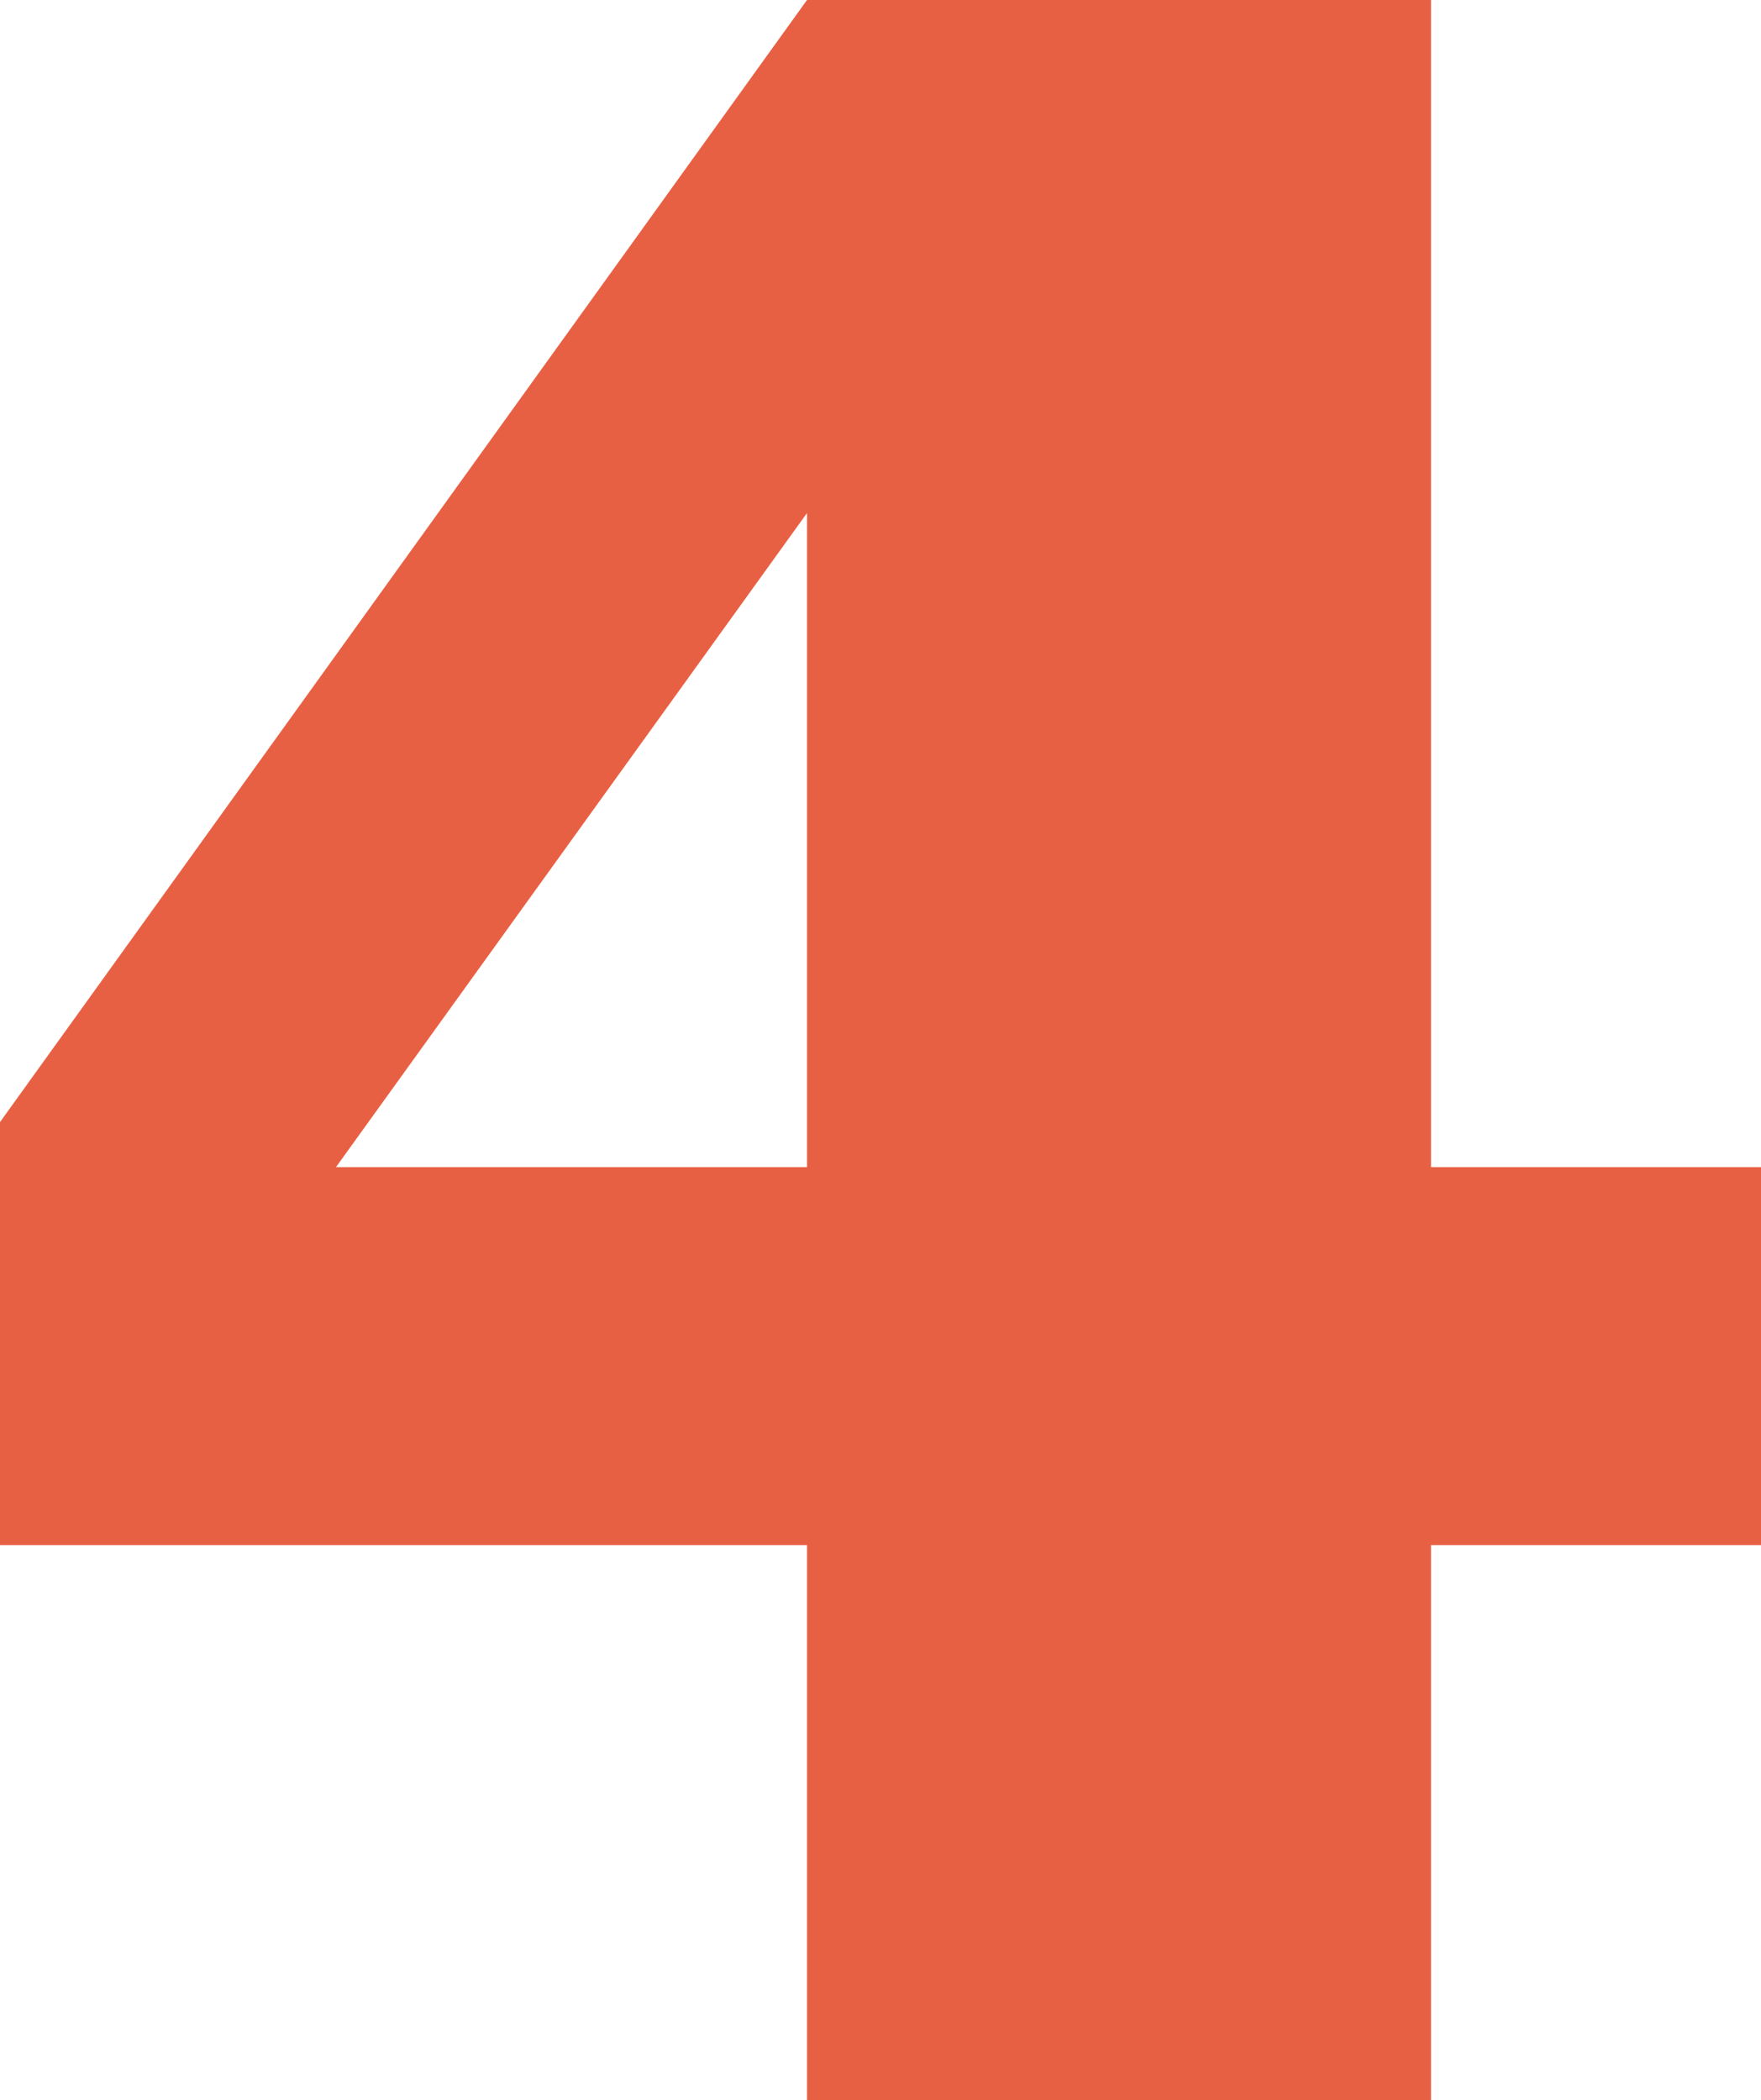 <?xml version="1.0" encoding="UTF-8"?> <svg xmlns="http://www.w3.org/2000/svg" id="Layer_1" data-name="Layer 1" viewBox="0 0 70.44 84"><defs><style> .cls-1 { fill: #e86044; stroke-width: 0px; } </style></defs><path class="cls-1" d="M70.44,61.8h-13.2v22.2h-24.96v-22.2H0v-16.92L32.28,0h24.96v46.68h13.2v15.12ZM32.28,46.68v-26.16l-18.84,26.16h18.84Z"></path></svg> 